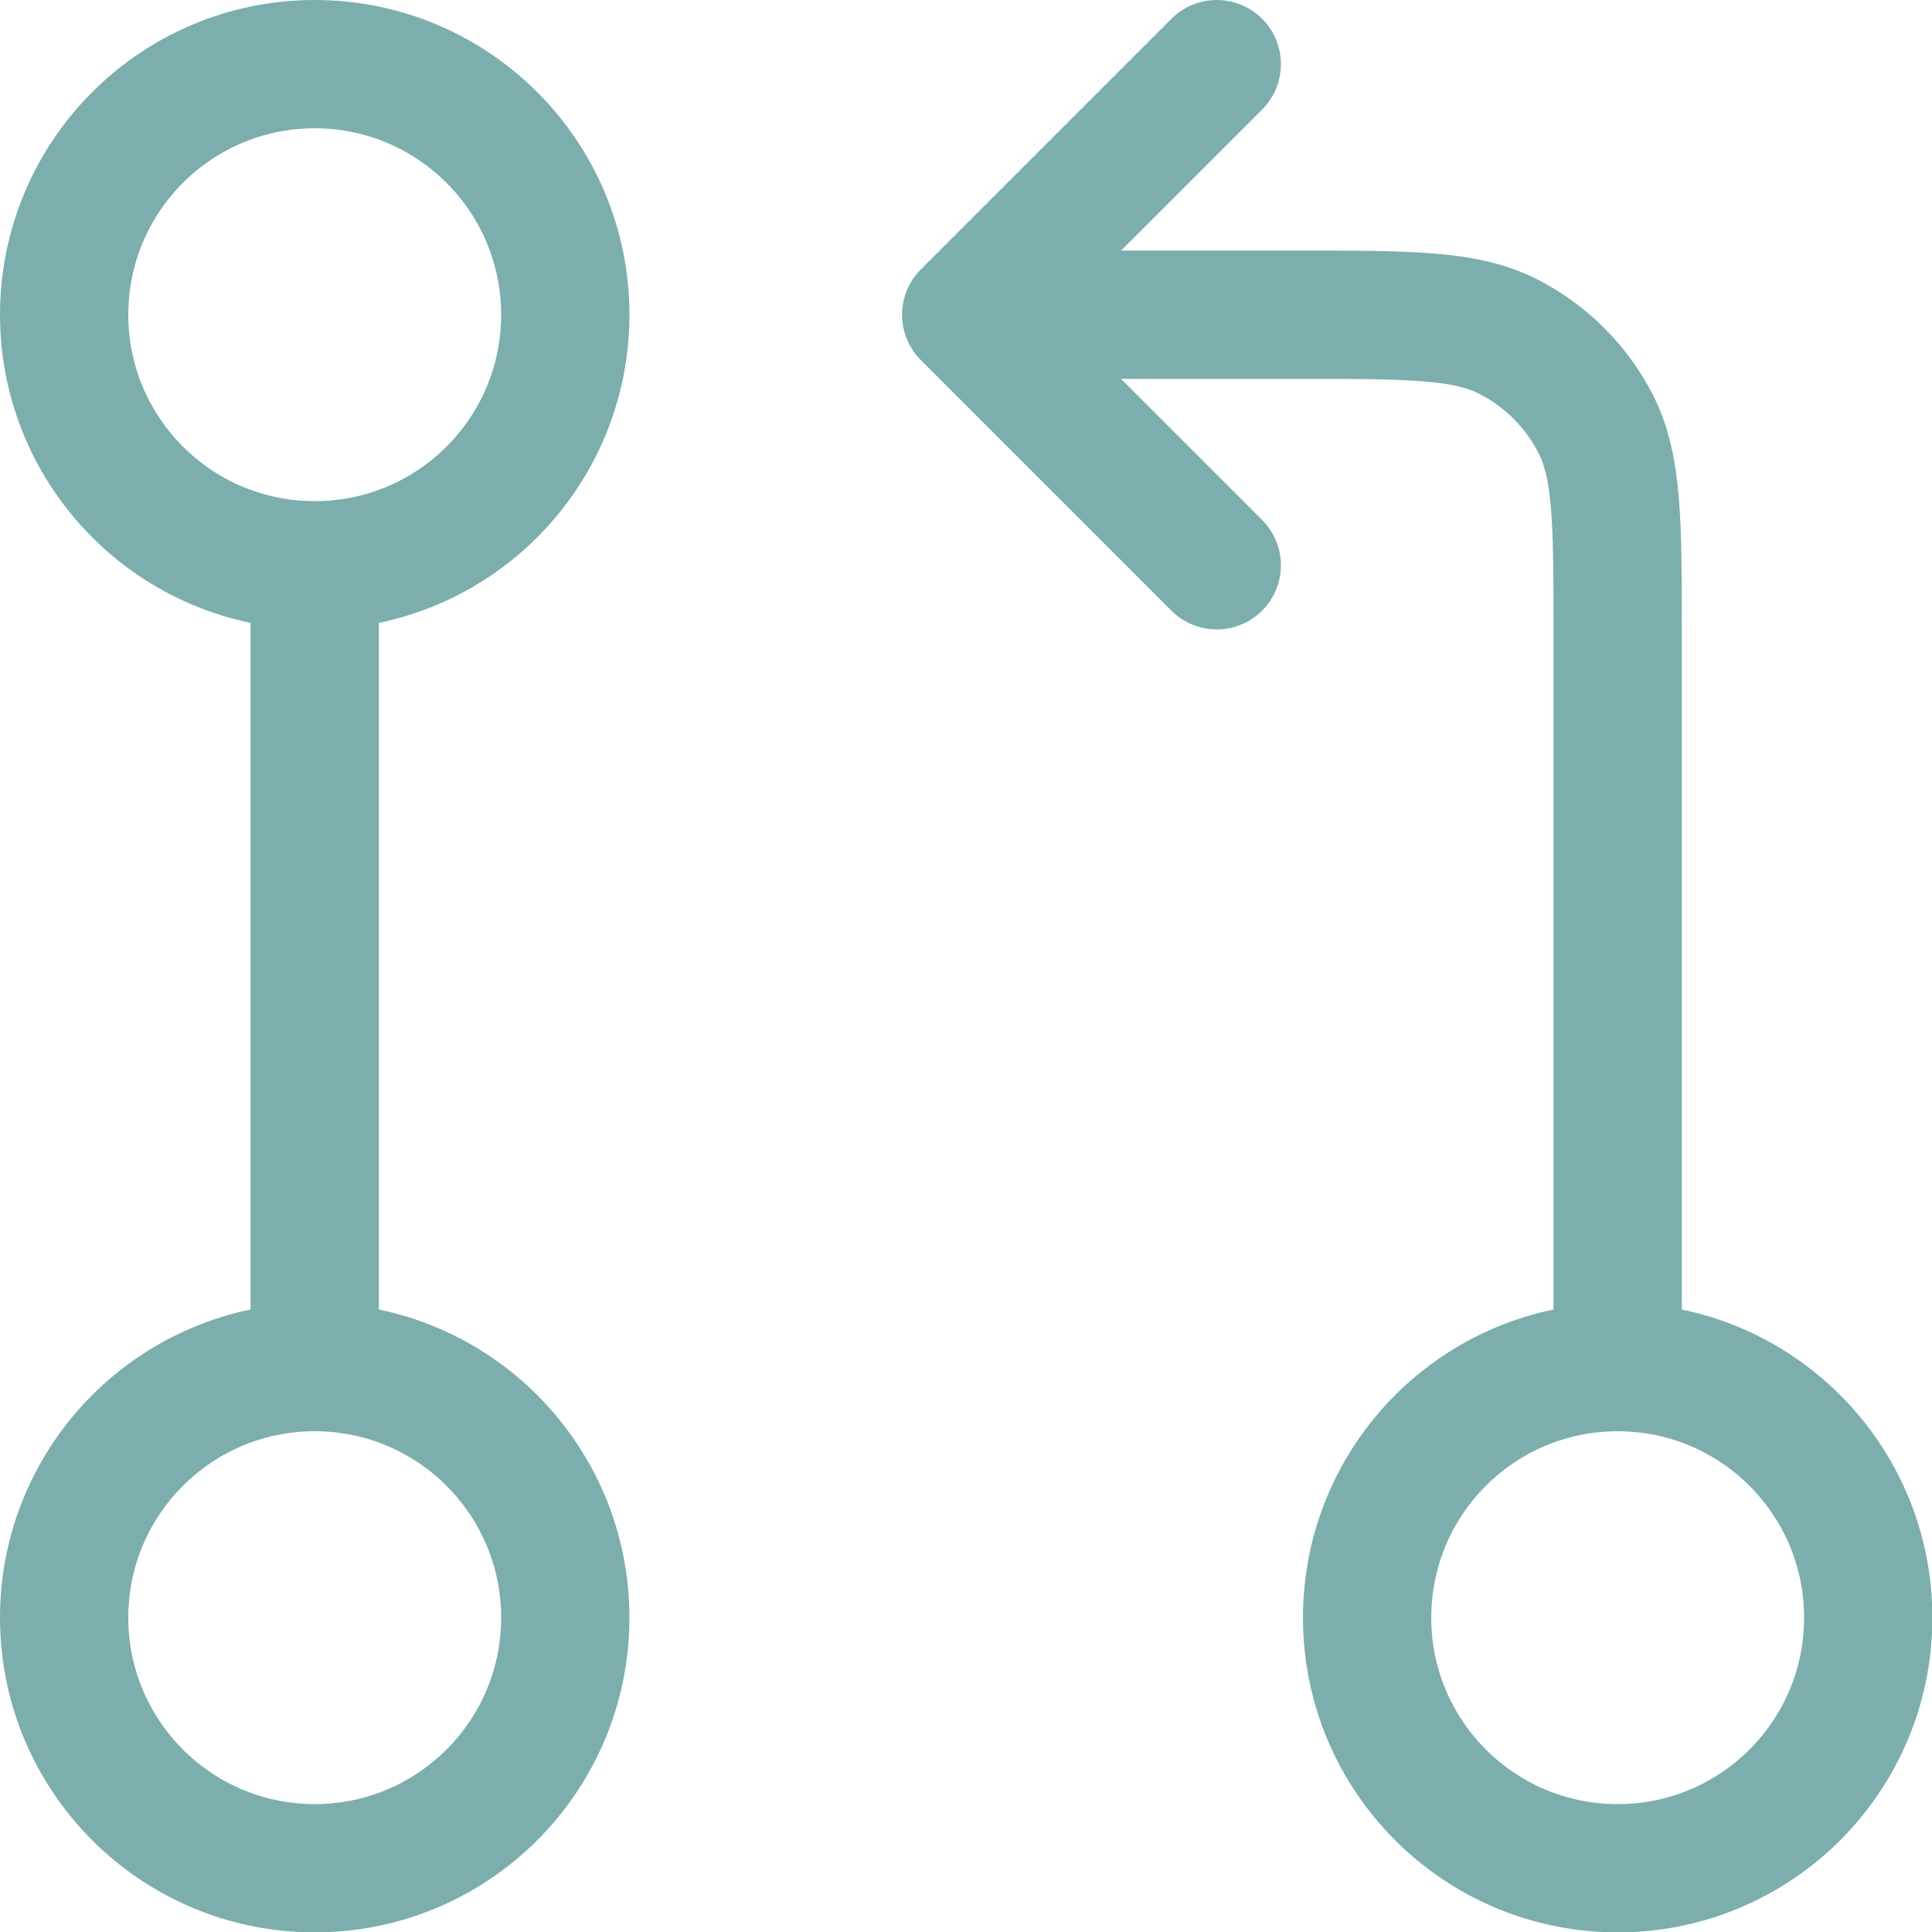 <?xml version="1.0" encoding="UTF-8" standalone="no"?>
<!-- Created with Inkscape (http://www.inkscape.org/) -->

<svg
   width="34.485mm"
   height="34.485mm"
   viewBox="0 0 34.485 34.485"
   version="1.1"
   id="svg1"
   xml:space="preserve"
   xmlns="http://www.w3.org/2000/svg"
   xmlns:svg="http://www.w3.org/2000/svg"><defs
     id="defs1"><style
       id="style1">.cls-1,.cls-2{fill:none;stroke:#020202;stroke-miterlimit:10;stroke-width:1.91px;}.cls-1{stroke-linecap:square;}</style></defs><g
     id="layer14"
     transform="translate(-100.236,-56.844)"><g
       style="fill:none;stroke:#7caeae;stroke-width:1.28;stroke-dasharray:none;stroke-opacity:1"
       id="g184"
       transform="matrix(1.789,0,0,1.789,96.014,52.622)"><path
         d="M 5.5,8 C 6.881,8 8,6.881 8,5.5 8,4.119 6.881,3 5.5,3 4.119,3 3,4.119 3,5.5 3,6.881 4.119,8 5.5,8 Z m 0,0 v 8 m 0,0 C 4.119,16 3,17.119 3,18.5 3,19.881 4.119,21 5.5,21 6.881,21 8,19.881 8,18.5 8,17.119 6.881,16 5.5,16 Z m 13,0 V 8.7 c 0,-1.12 0,-1.68 -0.218,-2.108 C 18.09,6.216 17.784,5.91 17.408,5.718 16.98,5.5 16.42,5.5 15.3,5.5 H 12 M 18.5,16 C 19.881,16 21,17.119 21,18.5 21,19.881 19.881,21 18.5,21 17.119,21 16,19.881 16,18.5 16,17.119 17.119,16 18.5,16 Z M 12,5.5 14.5,8 M 12,5.5 14.5,3"
         stroke="#000000"
         stroke-width="2"
         stroke-linecap="round"
         stroke-linejoin="round"
         id="path1-11"
         style="stroke:#7caeae;stroke-width:1.28;stroke-dasharray:none;stroke-opacity:1" /></g></g></svg>
